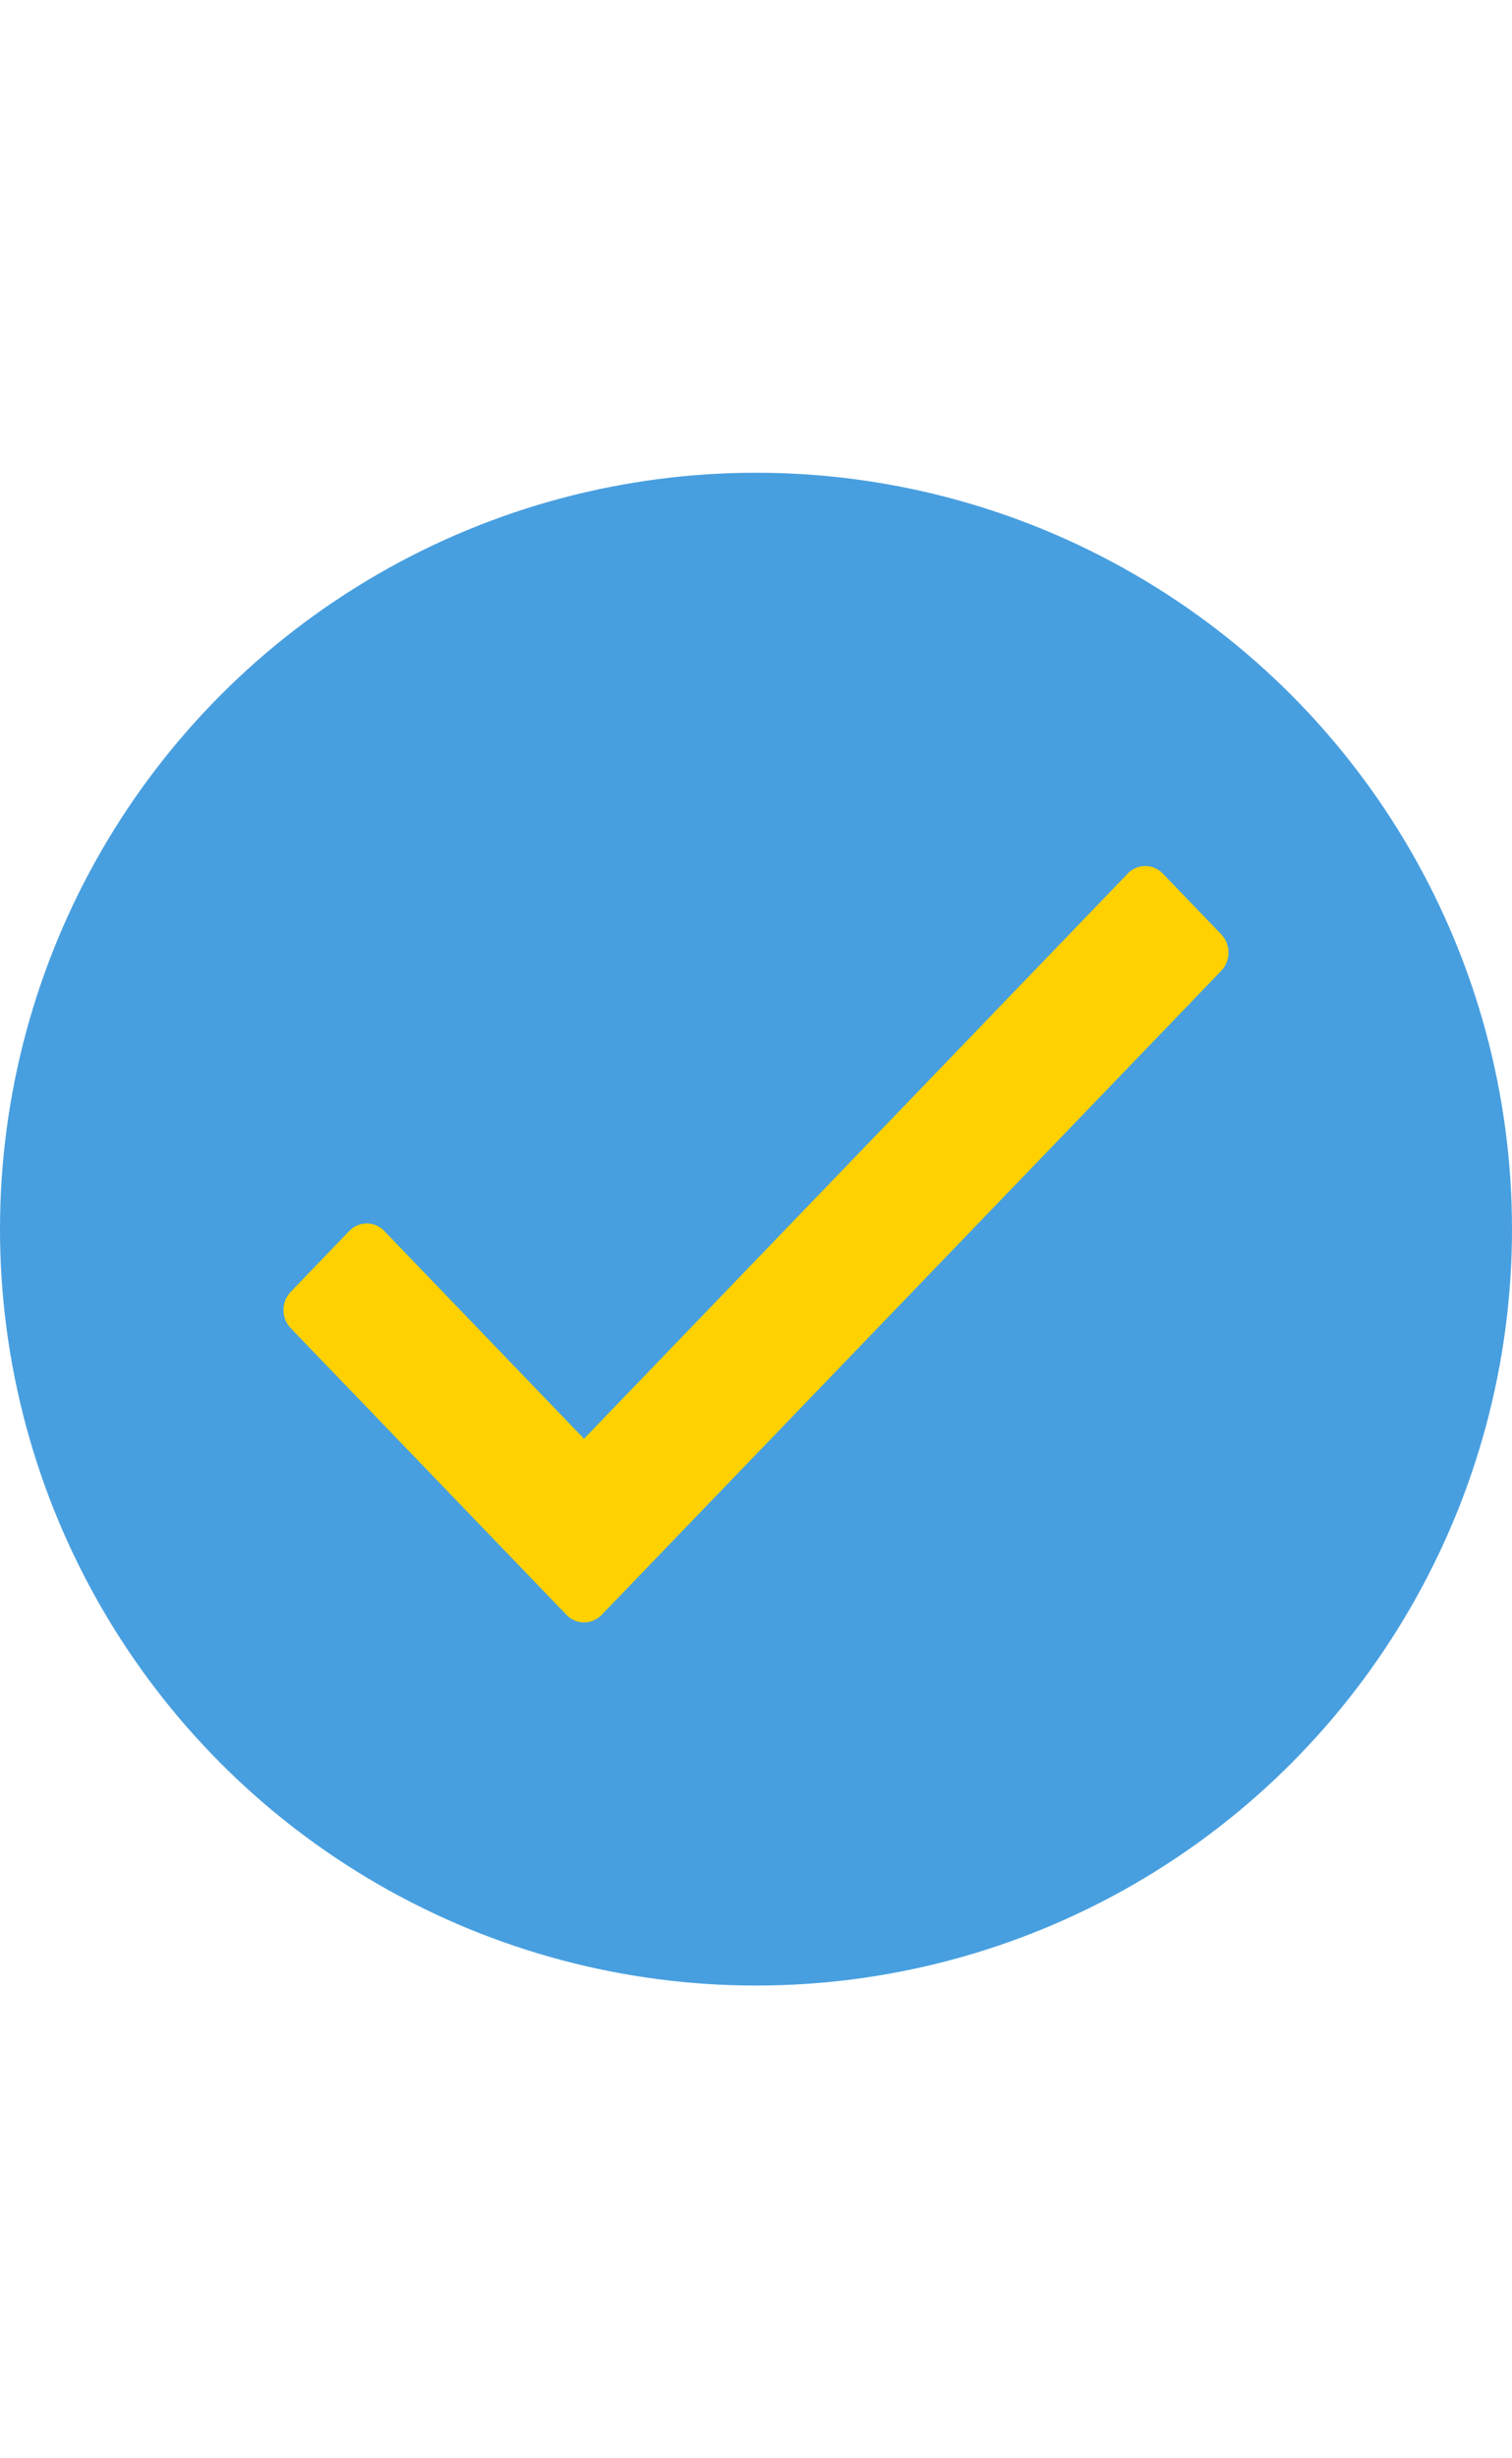 <svg xmlns="http://www.w3.org/2000/svg" width="16" height="26" viewBox="0 0 16 26">
    <g fill="none" fill-rule="evenodd">
        <g>
            <g>
                <g>
                    <g>
                        <g>
                            <g>
                                <g fill="#489FDF" transform="translate(-252 -1261) translate(0 491) translate(252 710) translate(0 60) translate(0 5)">
                                    <circle cx="8" cy="8" r="8"/>
                                </g>
                                <path fill="#FFD100" d="M11.933 9.24L6.18 15.217 4.067 13.02c-.103-.107-.269-.107-.372 0l-.618.643c-.103.106-.103.279 0 .385l2.918 3.032c.102.106.269.106.371 0l6.557-6.812c.103-.107.103-.28 0-.386l-.618-.643c-.103-.106-.27-.106-.372 0z" transform="translate(-252 -1261) translate(0 491) translate(252 710) translate(0 60)"/>
                            </g>
                        </g>
                    </g>
                </g>
            </g>
        </g>
    </g>
</svg>
